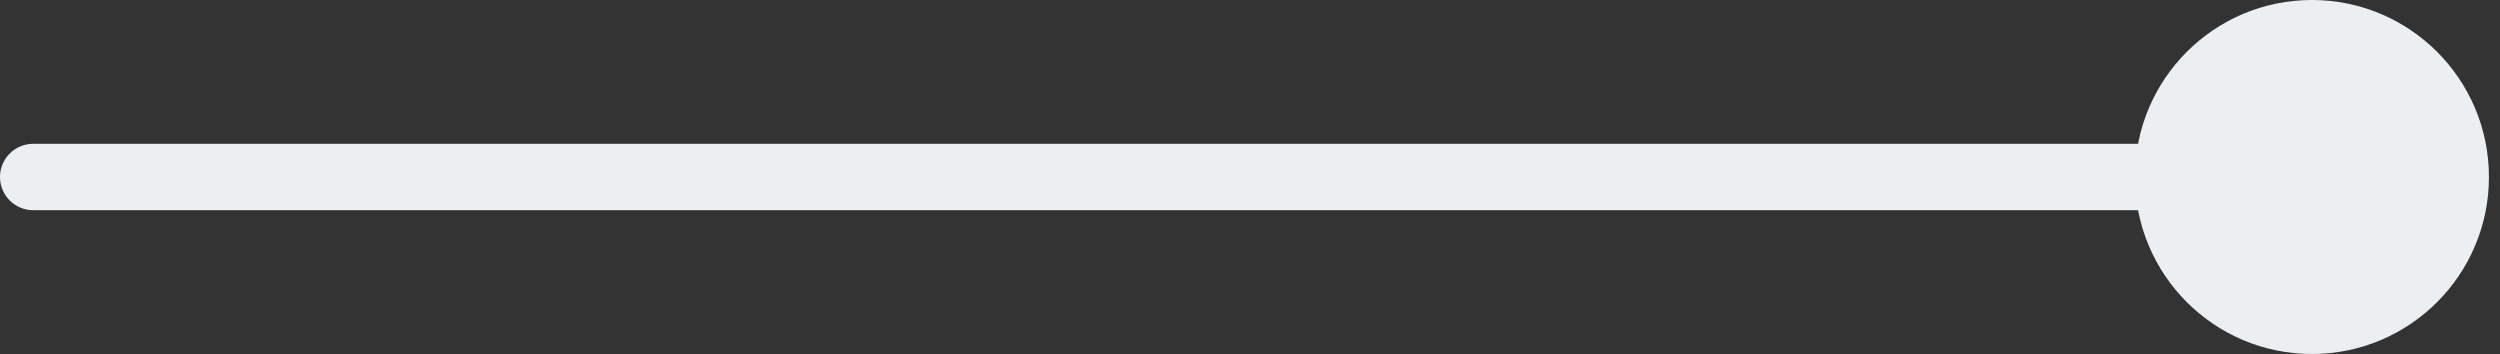 <svg width="113" height="16" viewBox="0 0 113 16" fill="none" xmlns="http://www.w3.org/2000/svg">
<rect x="0" y="0" width="113" height="16" fill="#333333" stroke="none"/>
<path d="M112.5 8C112.5 3.582 108.918 3.86258e-07 104.5 0C100.082 -3.86258e-07 96.5 3.582 96.5 8C96.5 12.418 100.082 16 104.5 16C108.918 16 112.5 12.418 112.5 8ZM1.5 6.5C0.672 6.5 7.24234e-08 7.172 0 8C-7.24234e-08 8.828 0.672 9.5 1.5 9.5L1.5 6.5ZM104.5 6.5L1.5 6.5L1.5 9.5L104.5 9.5L104.5 6.5Z" fill="#ECEFF1"/>
</svg>
